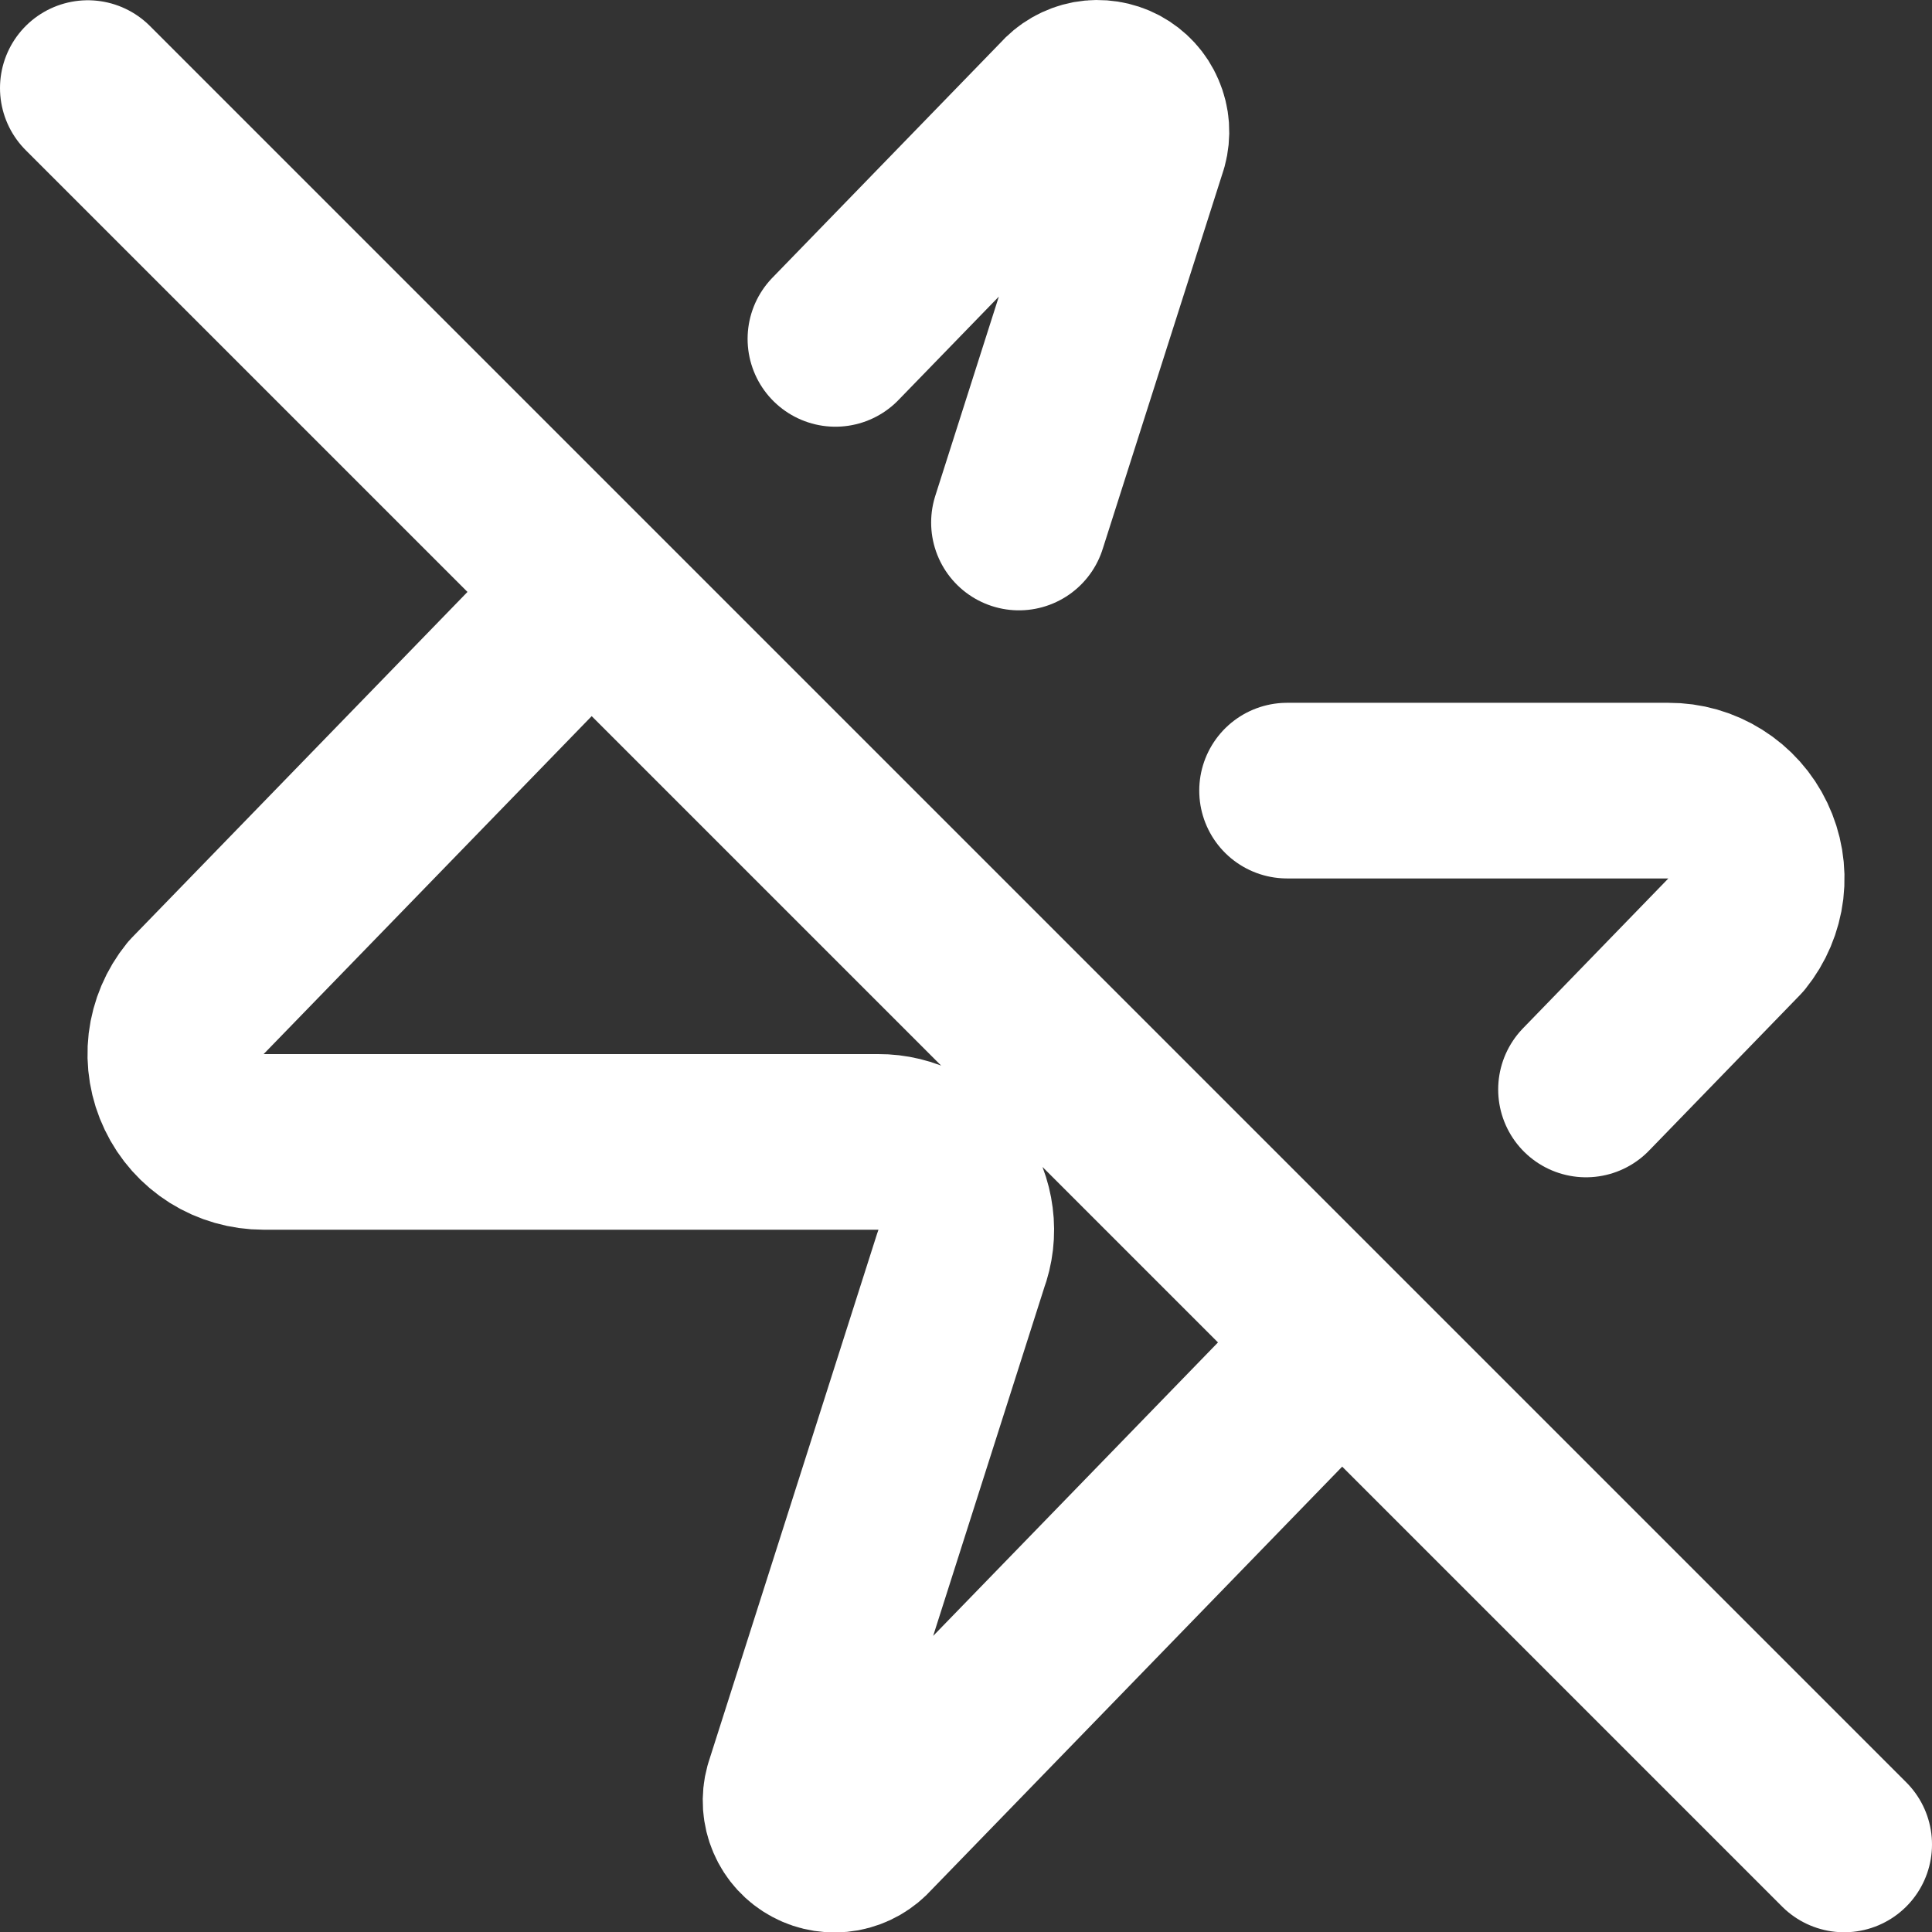 <svg xmlns="http://www.w3.org/2000/svg" width="22" height="22" viewBox="0 0 22 22" fill="none"><rect x="0" y="0" width="22" height="22" fill="#333333" stroke="none"/><path d="M9.513 3.859L12.12 1.173C12.194 1.087 12.296 1.029 12.407 1.008C12.518 0.988 12.634 1.006 12.734 1.059C12.834 1.113 12.913 1.198 12.957 1.303C13.002 1.407 13.01 1.523 12.98 1.633L11.603 5.95M14.656 9.003H19C19.189 9.002 19.375 9.055 19.535 9.156C19.695 9.256 19.824 9.4 19.905 9.571C19.987 9.742 20.019 9.932 19.997 10.12C19.974 10.308 19.899 10.486 19.78 10.633L18.06 12.406M15.273 15.276L9.88 20.833C9.806 20.918 9.705 20.976 9.593 20.997C9.482 21.017 9.366 21 9.266 20.946C9.166 20.893 9.087 20.807 9.043 20.703C8.998 20.598 8.99 20.482 9.02 20.373L10.94 14.353C10.997 14.201 11.016 14.038 10.995 13.878C10.975 13.717 10.916 13.564 10.824 13.431C10.732 13.298 10.608 13.19 10.465 13.115C10.321 13.041 10.162 13.002 10 13.003H3C2.811 13.003 2.625 12.95 2.465 12.85C2.305 12.749 2.176 12.605 2.095 12.434C2.013 12.264 1.981 12.073 2.003 11.885C2.026 11.697 2.101 11.52 2.22 11.373L6.727 6.73M1 1.003L21 21.003" stroke="white" stroke-width="2" stroke-linecap="round" stroke-linejoin="round"></path></svg>